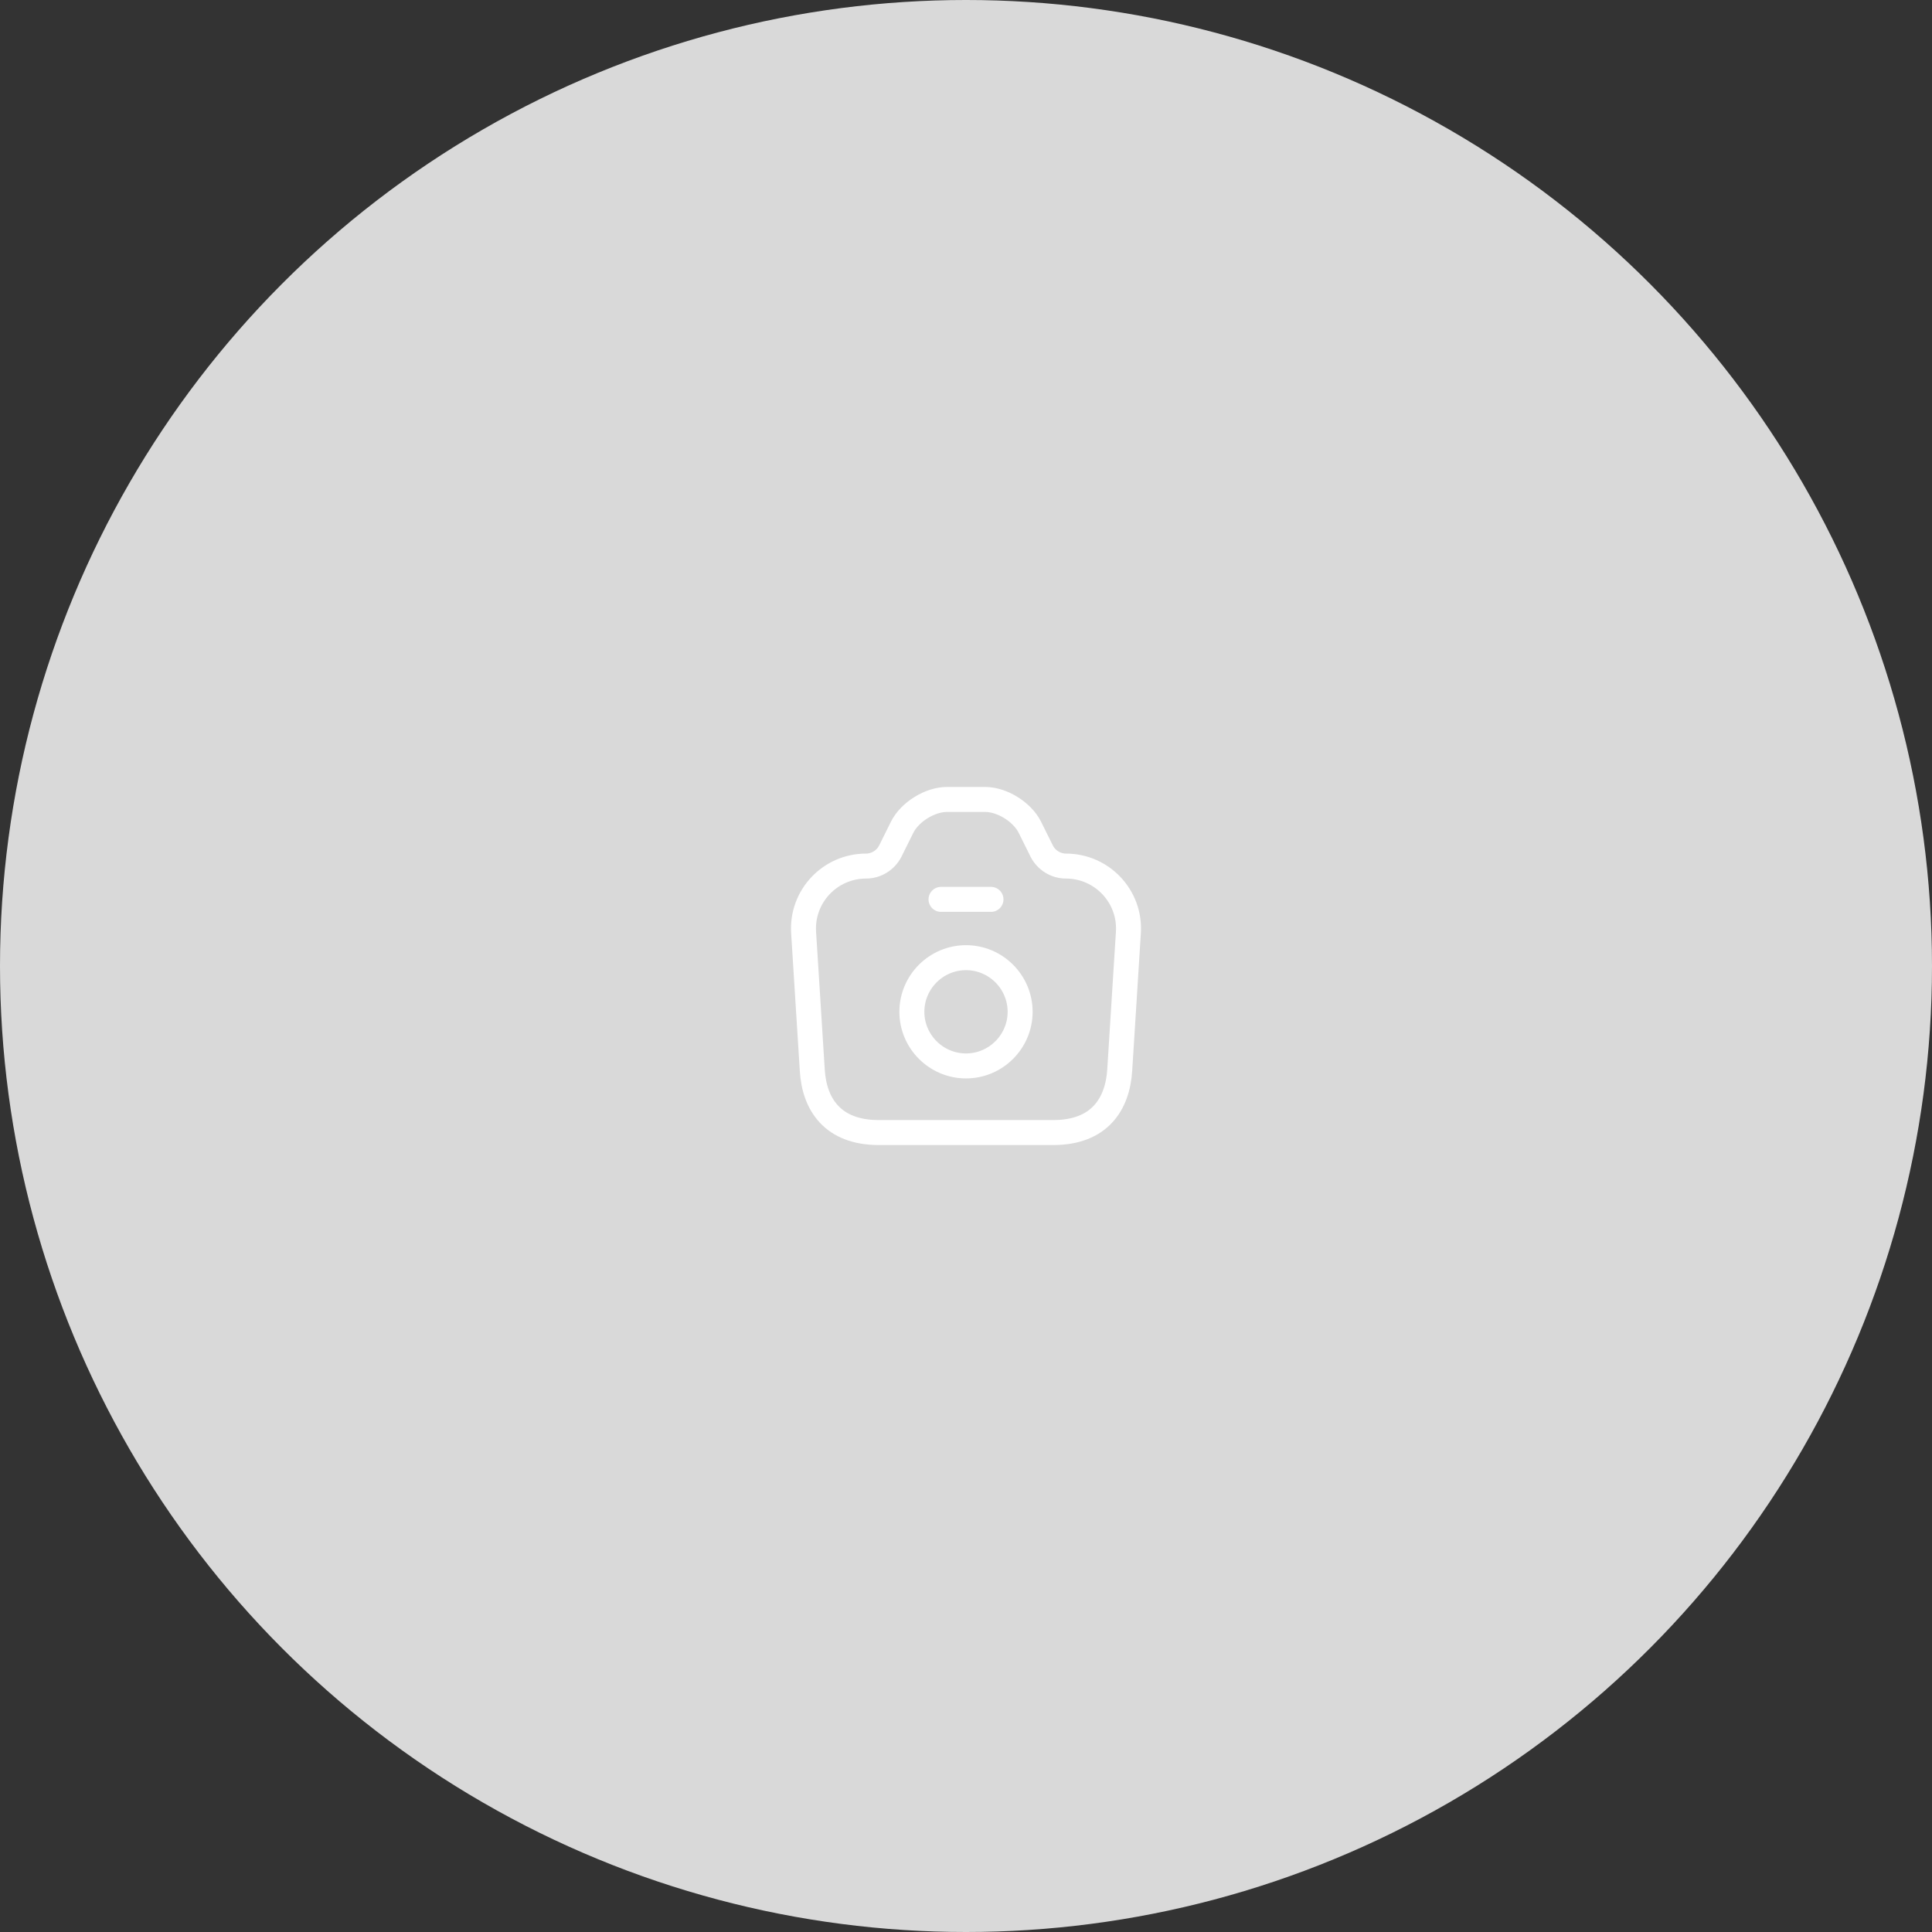 <svg width="116" height="116" viewBox="0 0 116 116" fill="none" xmlns="http://www.w3.org/2000/svg">
<rect x="0" y="0" width="116" height="116" fill="#333333" stroke="none"/>
<circle cx="58" cy="58" r="58" fill="#D9D9D9"/>
<path d="M52.76 68H63.24C66 68 67.1 66.31 67.23 64.25L67.75 55.99C67.89 53.83 66.17 52 64 52C63.39 52 62.83 51.65 62.55 51.11L61.83 49.66C61.37 48.75 60.17 48 59.15 48H56.86C55.83 48 54.63 48.75 54.17 49.66L53.45 51.11C53.17 51.65 52.61 52 52 52C49.83 52 48.11 53.83 48.25 55.99L48.77 64.25C48.89 66.31 50 68 52.76 68Z" stroke="white" stroke-width="1.5" stroke-linecap="round" stroke-linejoin="round"/>
<path d="M56.5 54H59.5" stroke="white" stroke-width="1.5" stroke-linecap="round" stroke-linejoin="round"/>
<path d="M58 64C59.79 64 61.25 62.54 61.25 60.75C61.25 58.96 59.79 57.5 58 57.5C56.21 57.5 54.75 58.96 54.75 60.75C54.75 62.54 56.21 64 58 64Z" stroke="white" stroke-width="1.5" stroke-linecap="round" stroke-linejoin="round"/>
</svg>
